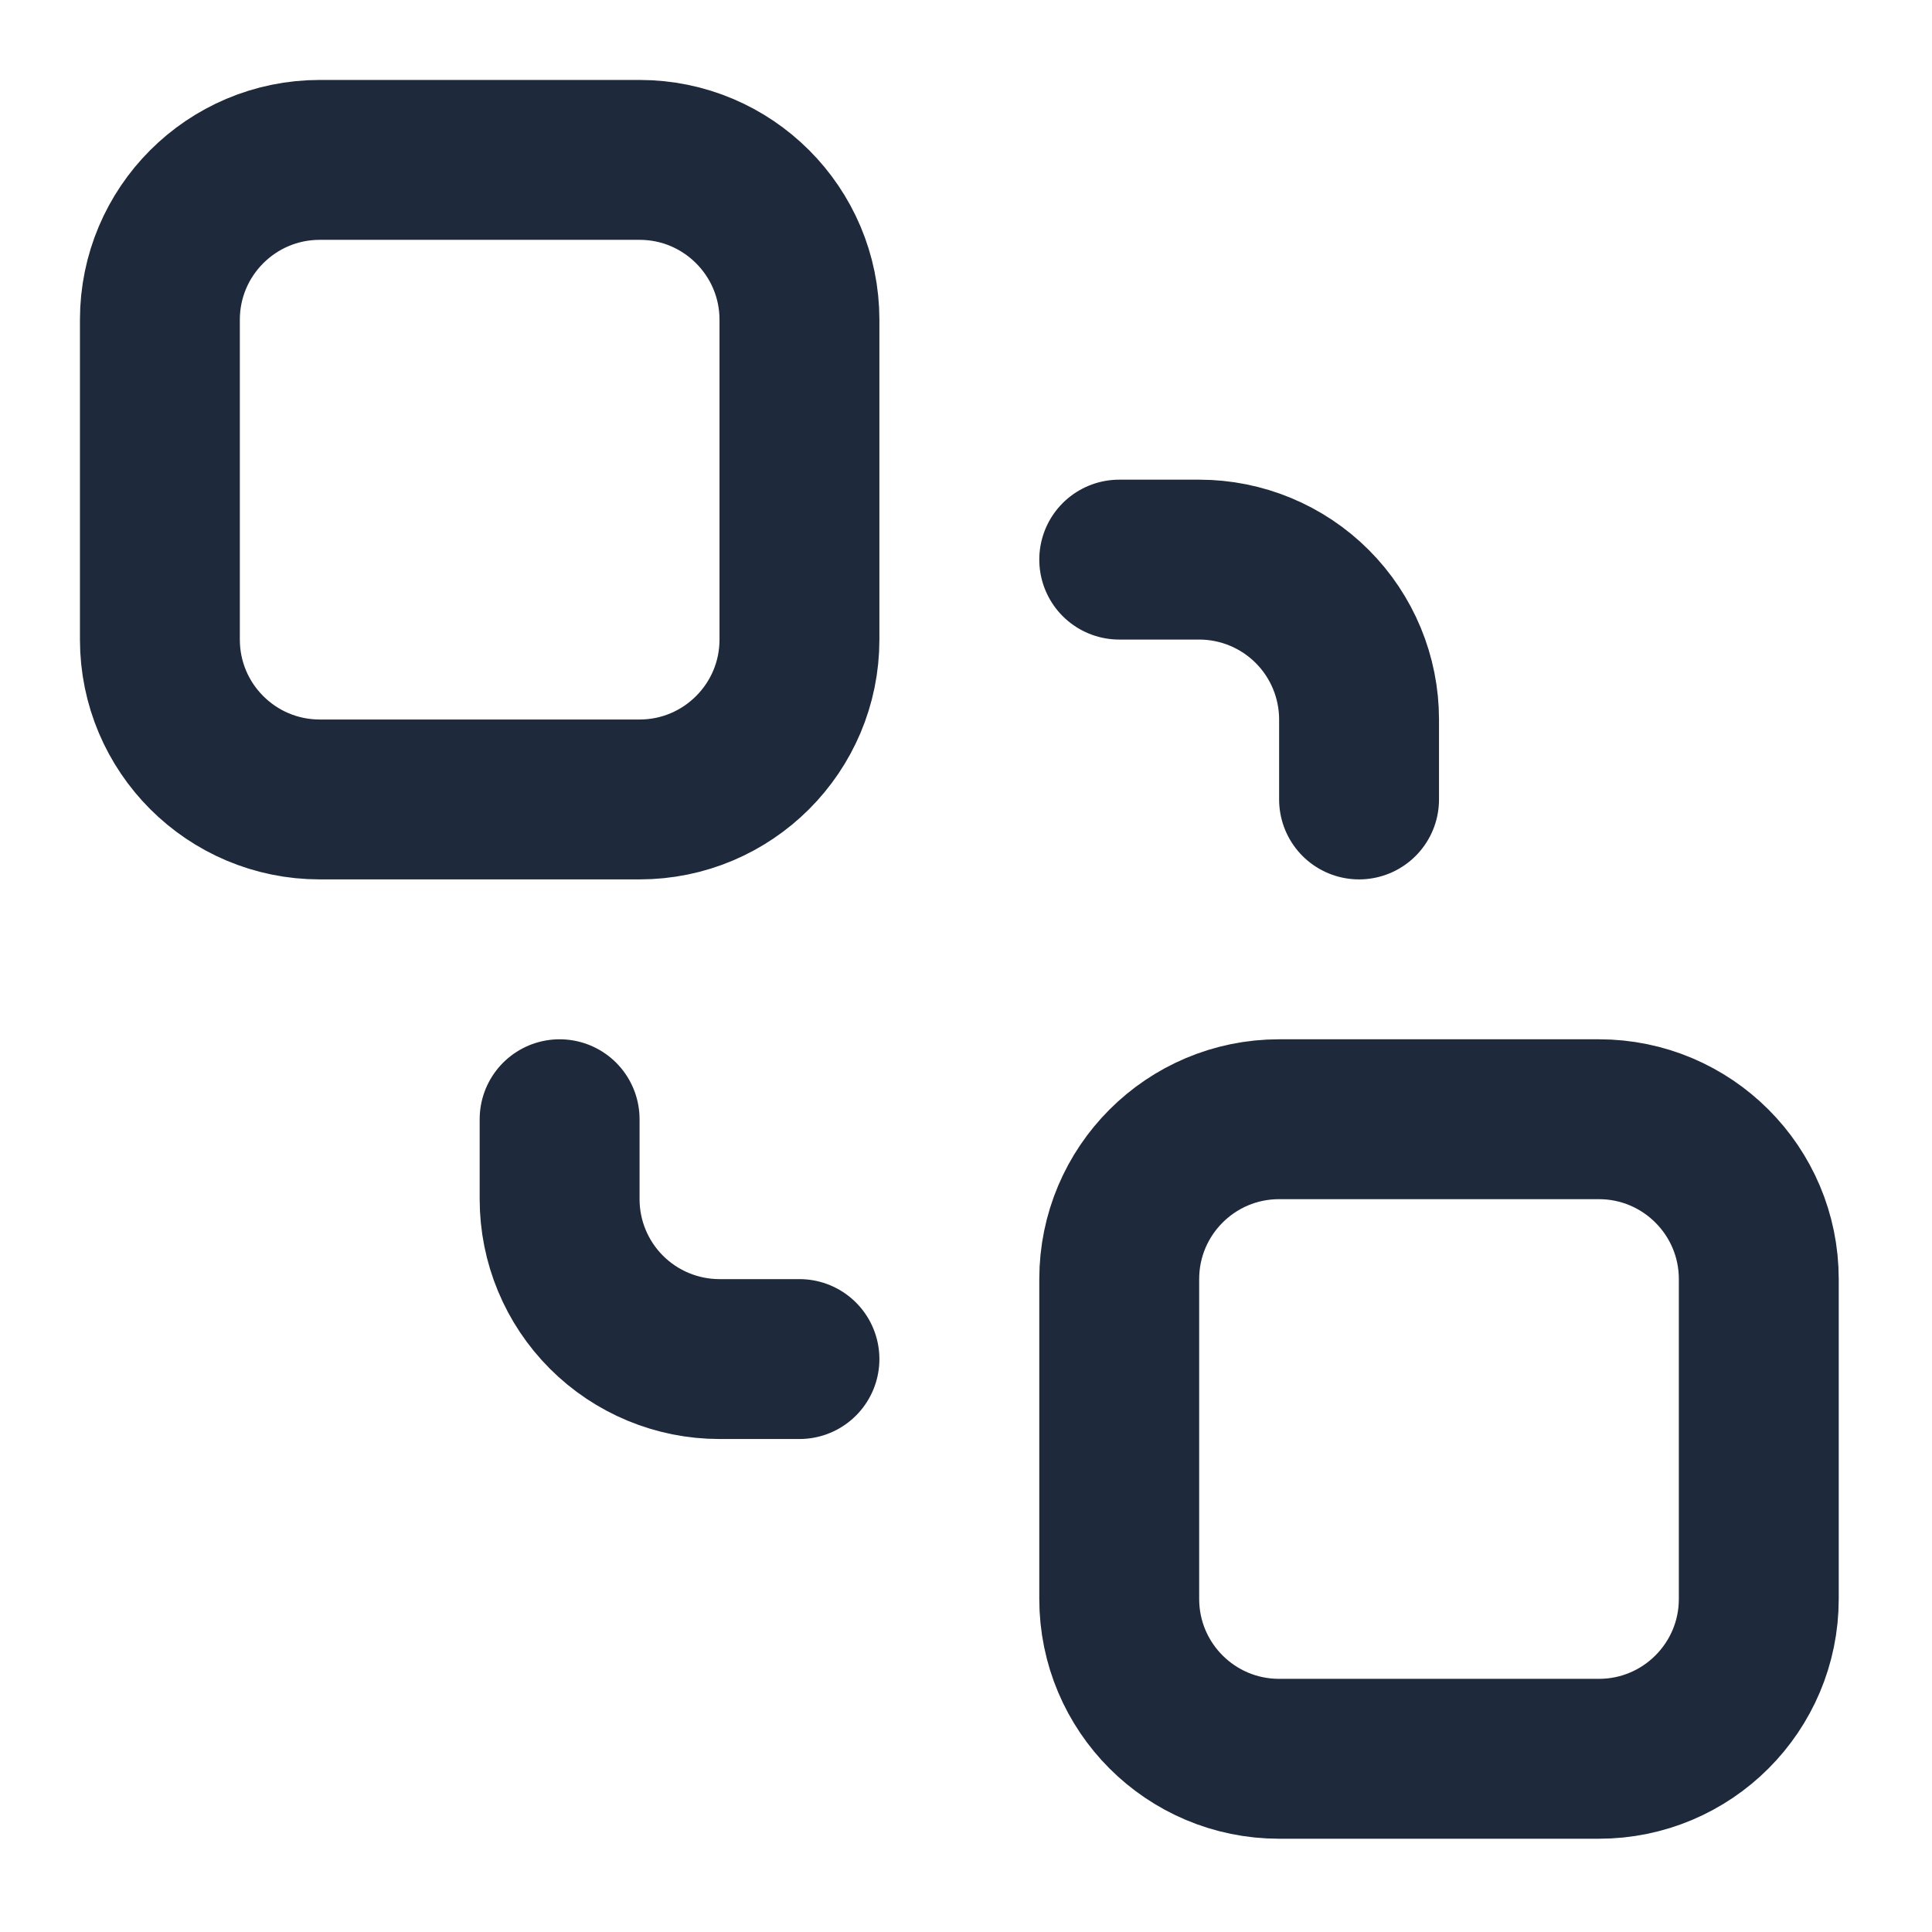 <svg width="29" height="29" viewBox="0 0 29 29" fill="none" xmlns="http://www.w3.org/2000/svg">
<path d="M8.4 16.8V18C8.4 18.637 8.653 19.247 9.103 19.697C9.553 20.147 10.163 20.4 10.8 20.4H12M16.8 8.4H18C18.636 8.4 19.247 8.653 19.697 9.103C20.147 9.553 20.4 10.164 20.4 10.8V12M19.2 16.8H24C25.325 16.8 26.4 17.875 26.4 19.2V24C26.4 25.326 25.325 26.4 24 26.4H19.2C17.874 26.4 16.8 25.326 16.8 24V19.2C16.8 17.875 17.874 16.8 19.2 16.8ZM4.8 2.4H9.6C10.925 2.4 12 3.475 12 4.8V9.6C12 10.925 10.925 12 9.6 12H4.8C3.474 12 2.4 10.925 2.4 9.6V4.8C2.4 3.475 3.474 2.4 4.8 2.4Z" stroke="#1E293B" stroke-width="2.4" stroke-linecap="round" stroke-linejoin="round"/>
</svg>
